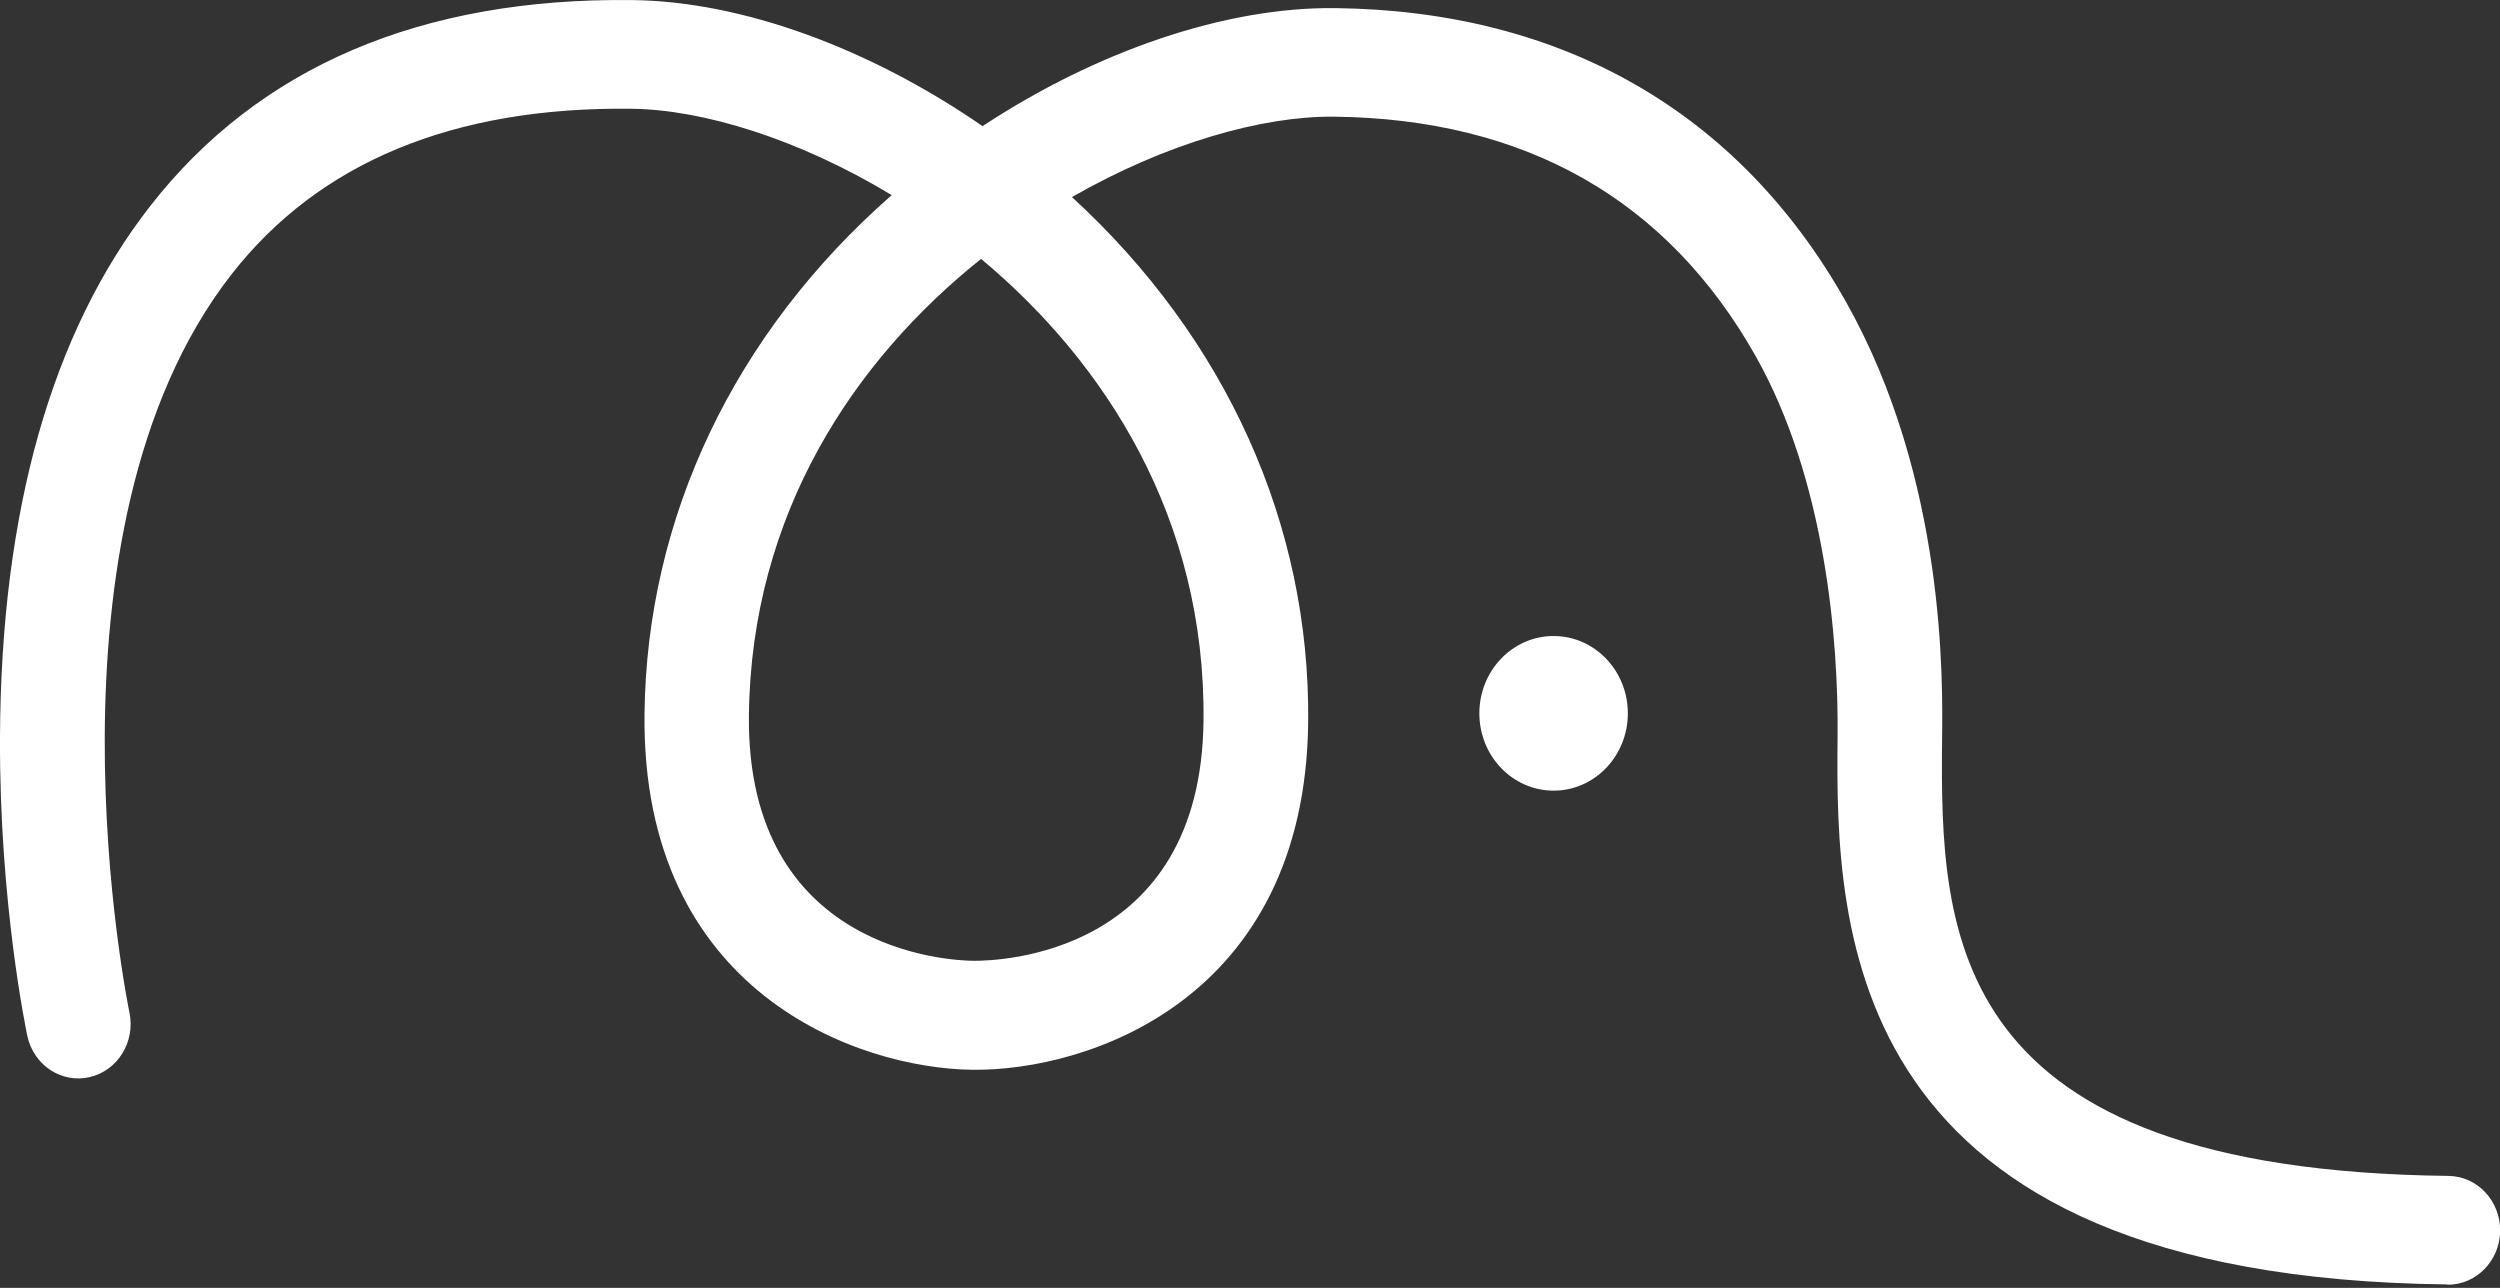 <svg width="66" height="34" viewBox="0 0 66 34" fill="white" xmlns="http://www.w3.org/2000/svg">
<rect x="0" y="0" width="66" height="34" fill="#333333" stroke="none"/>
<path d="M64.606 33.909C48.623 33.727 48.458 24.556 48.512 19.478C48.541 16.87 48.182 12.65 46.351 9.404C44.014 5.266 40.273 3.14 35.224 3.08C33.335 3.058 30.784 3.778 28.3 5.203C32.375 8.941 34.59 13.859 34.536 19.06C34.457 26.403 28.705 28.276 25.677 28.242C22.645 28.208 16.937 26.201 17.015 18.858C17.069 13.657 19.388 8.792 23.541 5.151C21.09 3.669 18.556 2.89 16.664 2.871C11.97 2.815 8.422 4.285 6.114 7.24C0.807 14.038 3.39 26.6 3.416 26.723C3.58 27.5 3.111 28.264 2.366 28.436C1.62 28.608 0.885 28.119 0.721 27.346C0.692 27.205 -0.018 23.824 0 19.47C0.025 13.501 1.359 8.781 3.967 5.438C6.831 1.767 11.113 -0.065 16.693 0.002C19.588 0.035 22.953 1.27 25.939 3.33C28.963 1.341 32.357 0.181 35.252 0.214C41.248 0.285 45.91 2.96 48.727 7.956C51.393 12.68 51.286 18.064 51.271 19.519C51.218 24.709 51.411 30.891 64.638 31.044C65.402 31.051 66.011 31.704 66.004 32.495C65.996 33.286 65.369 33.924 64.61 33.917L64.606 33.909ZM25.903 6.833C22.559 9.501 19.829 13.553 19.771 18.888C19.707 25.119 25.089 25.362 25.702 25.365C26.315 25.369 31.705 25.253 31.773 19.026C31.83 13.691 29.186 9.576 25.899 6.833H25.903Z" fill="white"/>
<path d="M41.015 20.873C42.098 20.873 42.975 19.959 42.975 18.832C42.975 17.705 42.098 16.791 41.015 16.791C39.932 16.791 39.055 17.705 39.055 18.832C39.055 19.959 39.932 20.873 41.015 20.873Z" fill="white"/>
</svg>
